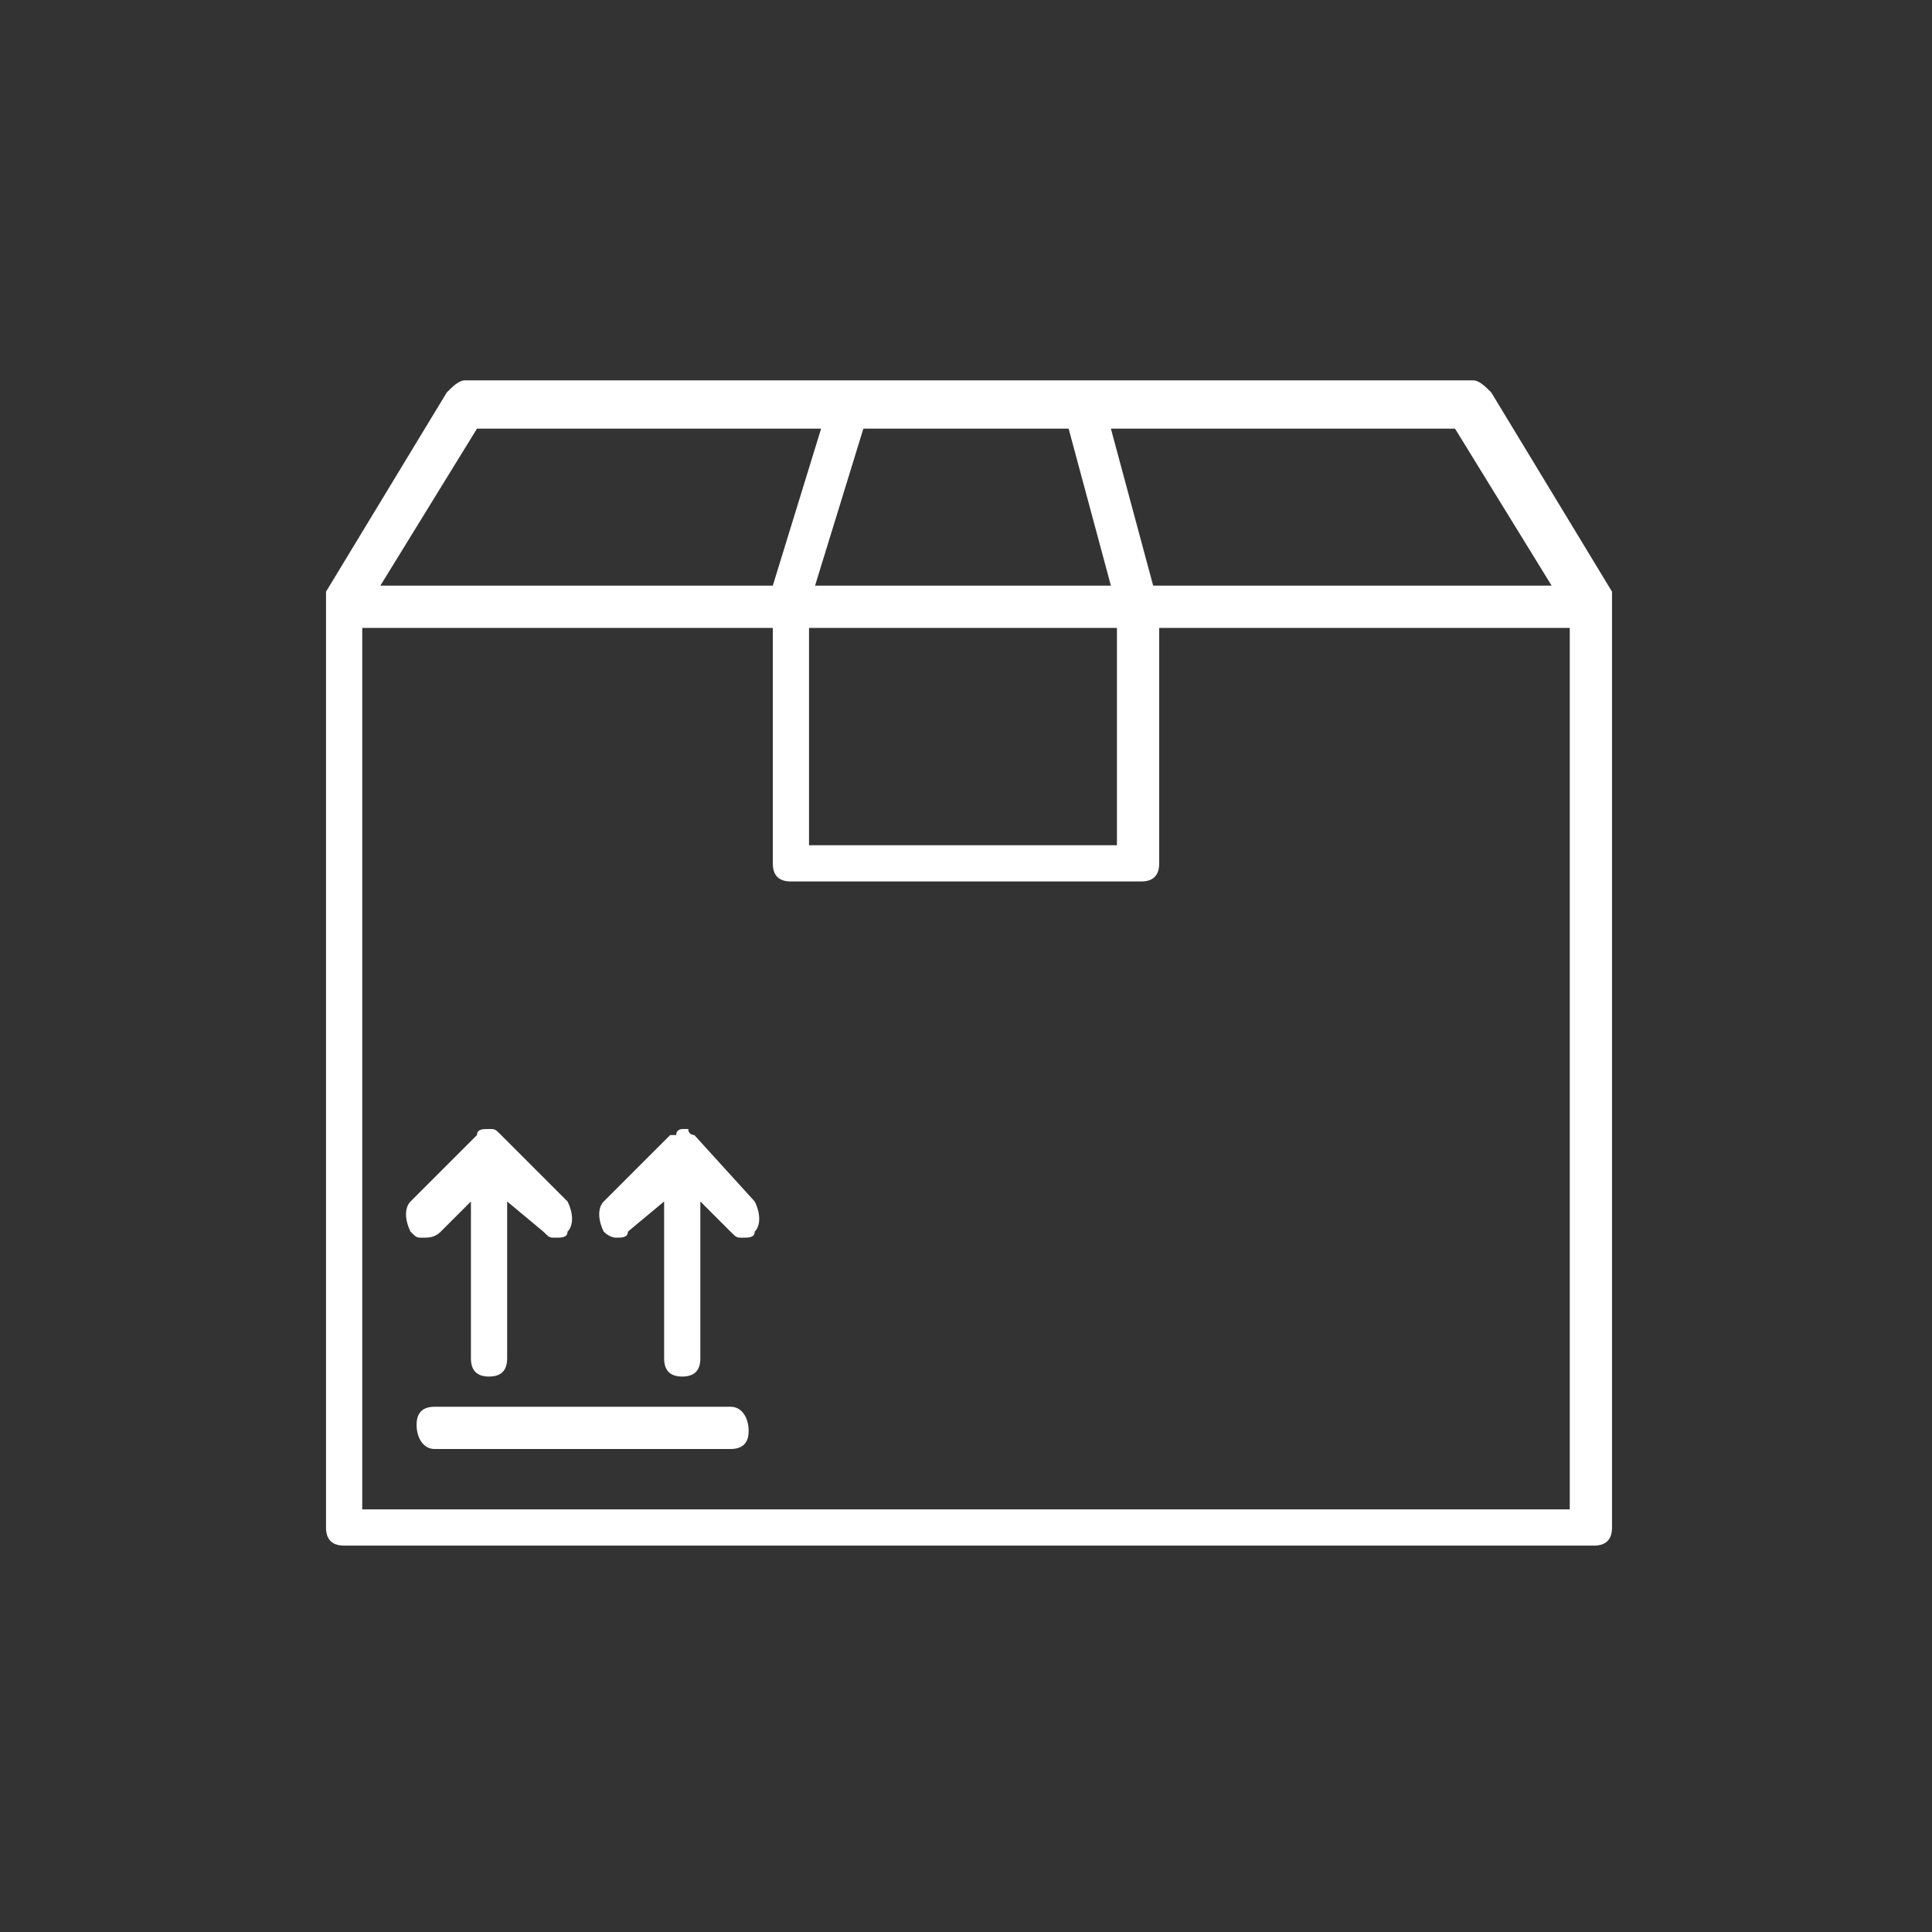 <?xml version="1.0" encoding="utf-8"?>
<!-- Generator: Adobe Illustrator 24.2.3, SVG Export Plug-In . SVG Version: 6.00 Build 0)  -->
<svg version="1.1" id="Ebene_1" xmlns="http://www.w3.org/2000/svg" xmlns:xlink="http://www.w3.org/1999/xlink" x="0px" y="0px"
	 viewBox="0 0 32 32" style="enable-background:new 0 0 32 32;" xml:space="preserve">
<rect x="0" y="0" width="32" height="32" fill="#333333" stroke="none"/>
<style type="text/css">
	.st0__ship_transport_stueckgut_hell{fill:#FFFFFF;}
</style>
<g>
	<path class="st0__ship_transport_stueckgut_hell" d="M26.7,10c0-0.1,0-0.1,0-0.2l-2-3.3c-0.1-0.1-0.2-0.2-0.3-0.2H18H14H7.7c-0.1,0-0.2,0.1-0.3,0.2l-2,3.3
		c0,0.1,0,0.1,0,0.2c0,0,0,0,0,0v15.3c0,0.2,0.1,0.3,0.3,0.3h20.7c0.2,0,0.3-0.1,0.3-0.3L26.7,10C26.7,10,26.7,10,26.7,10z
		 M25.7,9.7h-6.6l-0.7-2.6h5.7L25.7,9.7z M13.4,10.4h5.1V14h-5.1V10.4z M17.7,7.1l0.7,2.6h-4.9l0.8-2.6H17.7z M7.9,7.1h5.7l-0.8,2.6
		H6.3L7.9,7.1z M26,25H6V10.4h6.8v3.9c0,0.2,0.1,0.3,0.3,0.3h5.8c0.2,0,0.3-0.1,0.3-0.3v-3.9H26V25z"/>
	<path class="st0__ship_transport_stueckgut_hell" d="M12.1,23.3H7.2c-0.2,0-0.3,0.1-0.3,0.3S7,24,7.2,24h4.9c0.2,0,0.3-0.1,0.3-0.3S12.3,23.3,12.1,23.3z"/>
	<path class="st0__ship_transport_stueckgut_hell" d="M7.3,20.4l0.5-0.5v2.6c0,0.2,0.1,0.3,0.3,0.3s0.3-0.1,0.3-0.3v-2.6L9,20.4c0.1,0.1,0.1,0.1,0.2,0.1
		s0.2,0,0.2-0.1c0.1-0.1,0.1-0.3,0-0.5l-1.1-1.1c-0.1-0.1-0.1-0.1-0.2-0.1s-0.2,0-0.2,0.1l-1.1,1.1c-0.1,0.1-0.1,0.3,0,0.5
		c0.1,0.1,0.1,0.1,0.2,0.1C7.1,20.5,7.2,20.5,7.3,20.4z"/>
	<path class="st0__ship_transport_stueckgut_hell" d="M11.5,18.8C11.5,18.8,11.5,18.8,11.5,18.8C11.5,18.8,11.5,18.8,11.5,18.8L11.5,18.8c0,0-0.1,0-0.1-0.1
		c0,0-0.1,0-0.1,0c0,0,0,0,0,0c0,0-0.1,0-0.1,0.1c0,0-0.1,0-0.1,0l-1.1,1.1c-0.1,0.1-0.1,0.3,0,0.5c0.1,0.1,0.2,0.1,0.2,0.1
		c0.1,0,0.2,0,0.2-0.1l0.6-0.5v2.6c0,0.2,0.1,0.3,0.3,0.3s0.3-0.1,0.3-0.3v-2.6l0.5,0.5c0.1,0.1,0.1,0.1,0.2,0.1
		c0.1,0,0.2,0,0.2-0.1c0.1-0.1,0.1-0.3,0-0.5L11.5,18.8z"/>
</g>
</svg>
